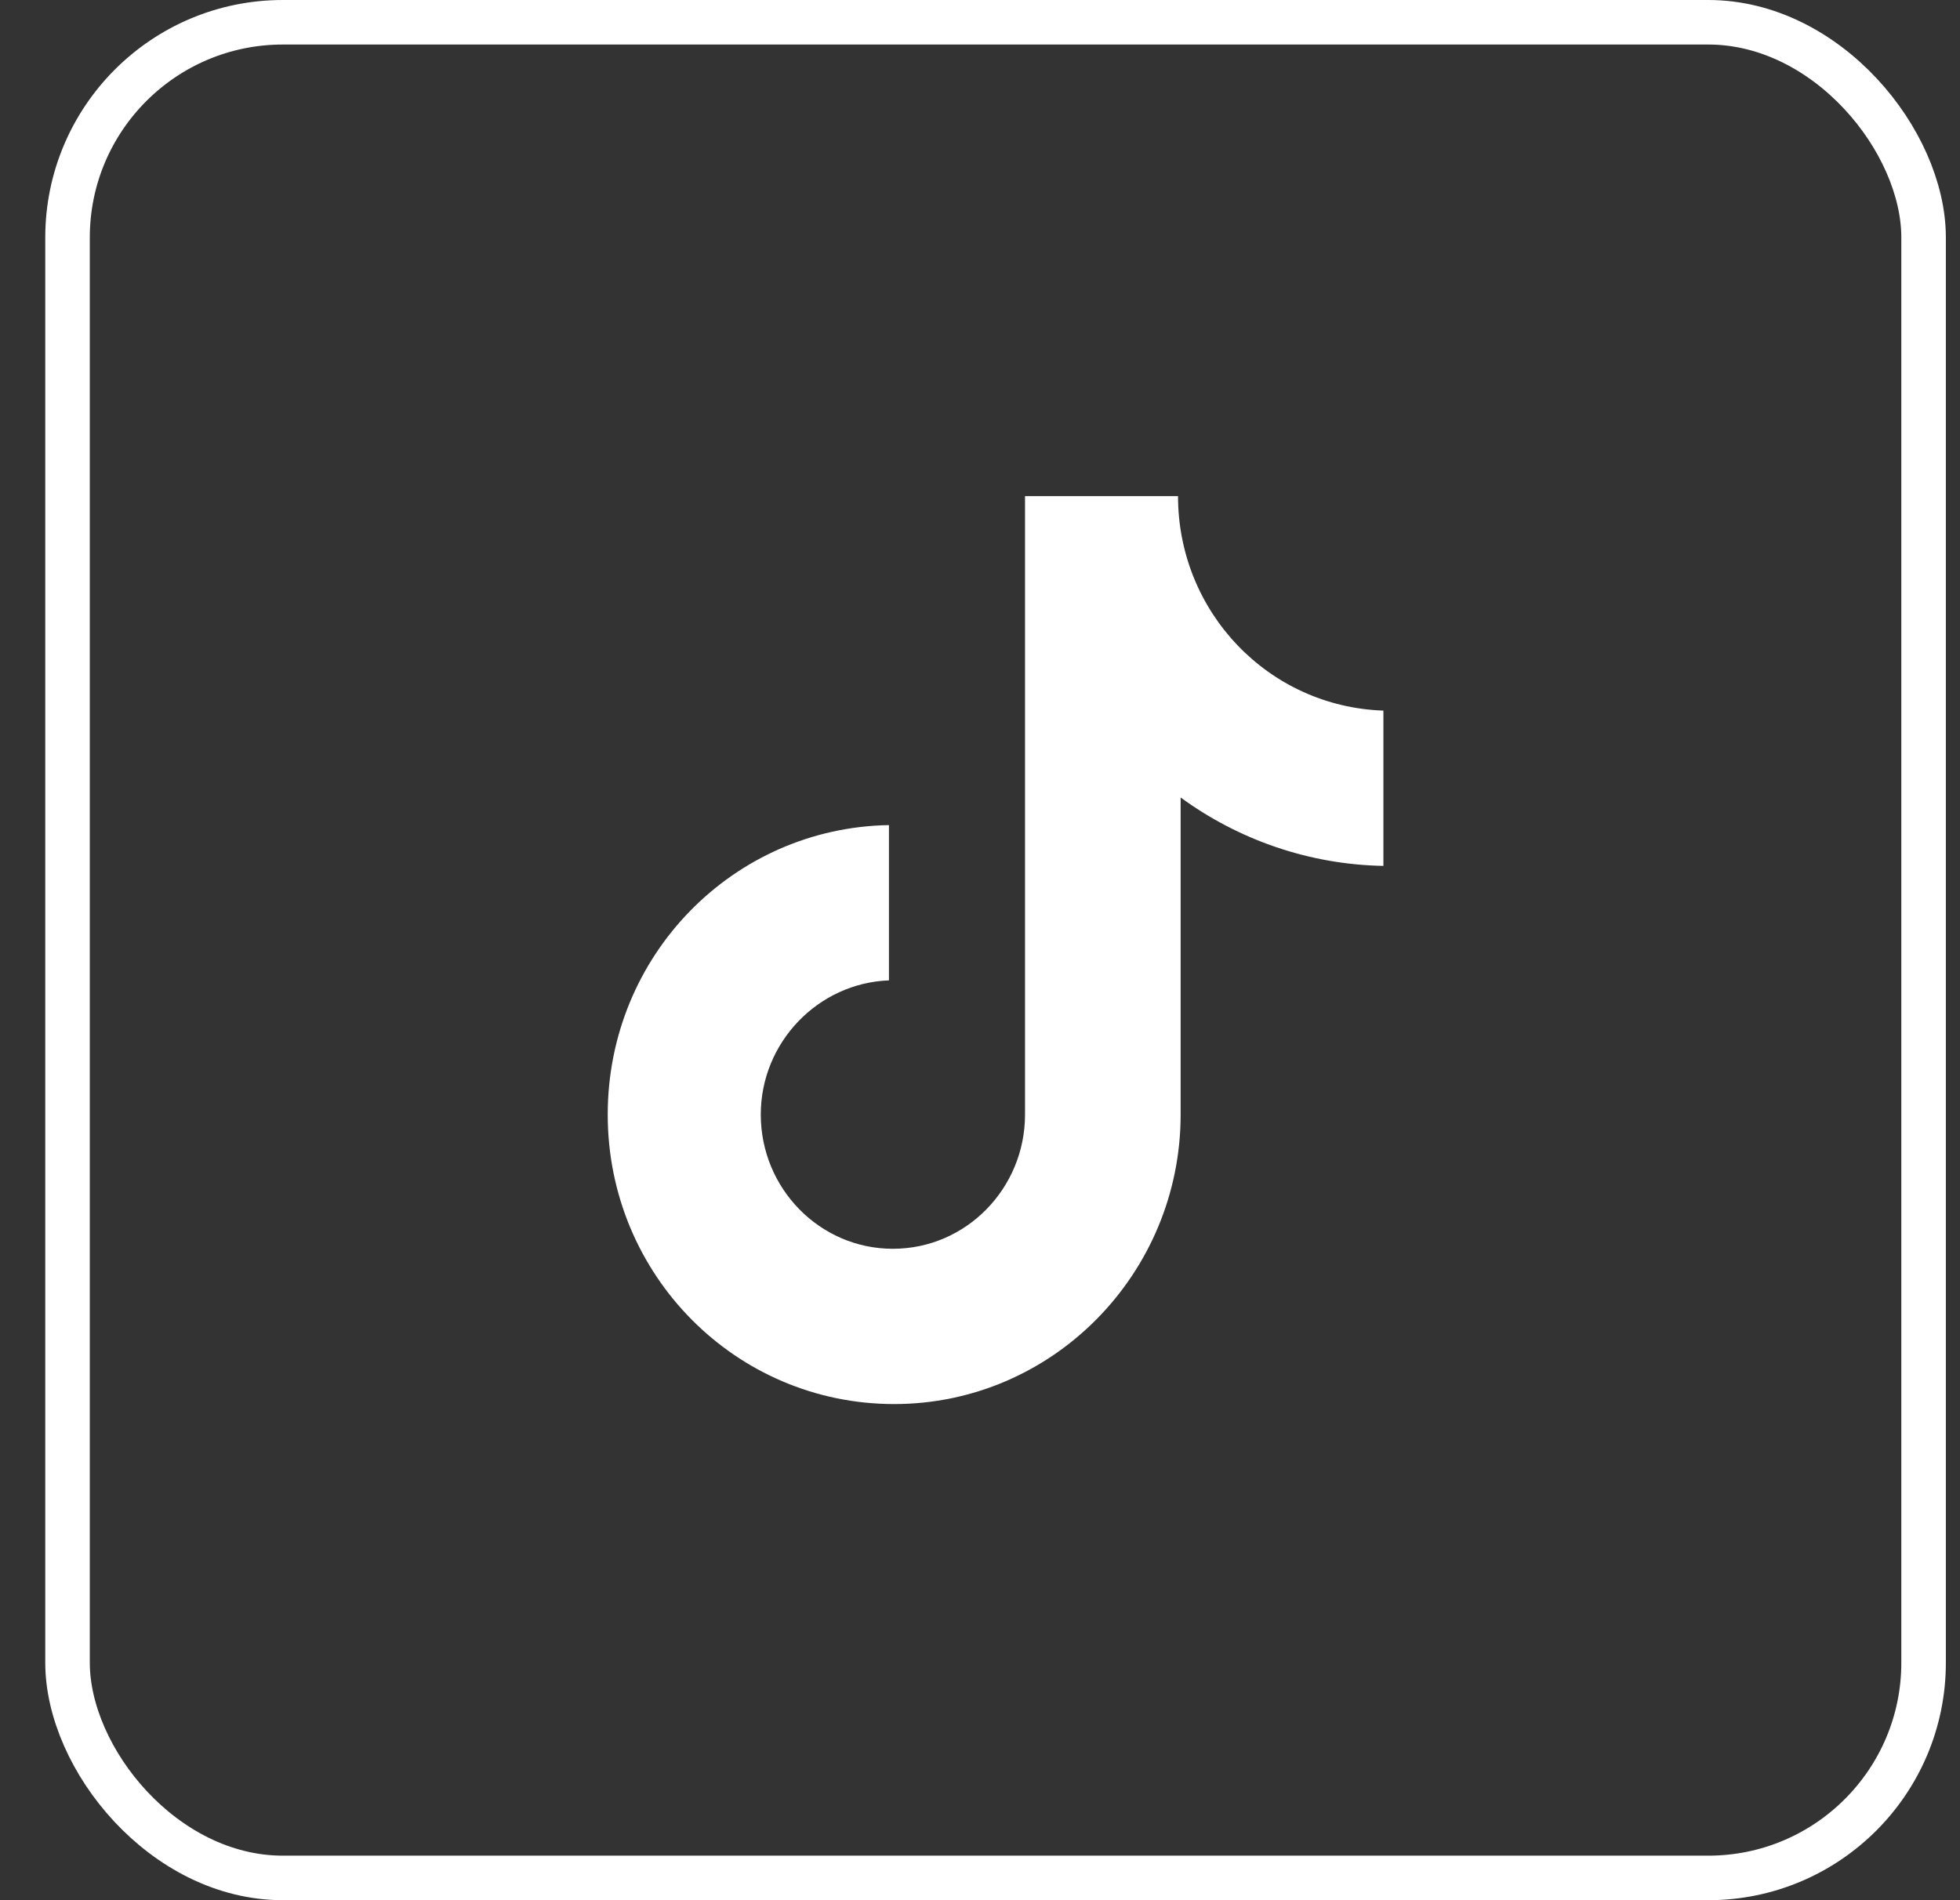 <svg width="33" height="32" viewBox="0 0 33 32" fill="none" xmlns="http://www.w3.org/2000/svg">
<rect x="0" y="0" width="33" height="32" fill="#333333" stroke="none"/>
<rect x="1.137" y="0.375" width="31.25" height="31.25" rx="3.625" stroke="white" stroke-width="0.75"/>
<path d="M19.834 8.355H17.258V18.77C17.258 20.011 16.267 21.03 15.033 21.03C13.8 21.03 12.809 20.011 12.809 18.77C12.809 17.551 13.778 16.554 14.967 16.51V13.895C12.346 13.939 10.232 16.089 10.232 18.77C10.232 21.473 12.39 23.645 15.055 23.645C17.72 23.645 19.878 21.451 19.878 18.77V13.43C20.848 14.139 22.037 14.56 23.292 14.582V11.967C21.354 11.9 19.834 10.305 19.834 8.355Z" fill="white"/>
</svg>
